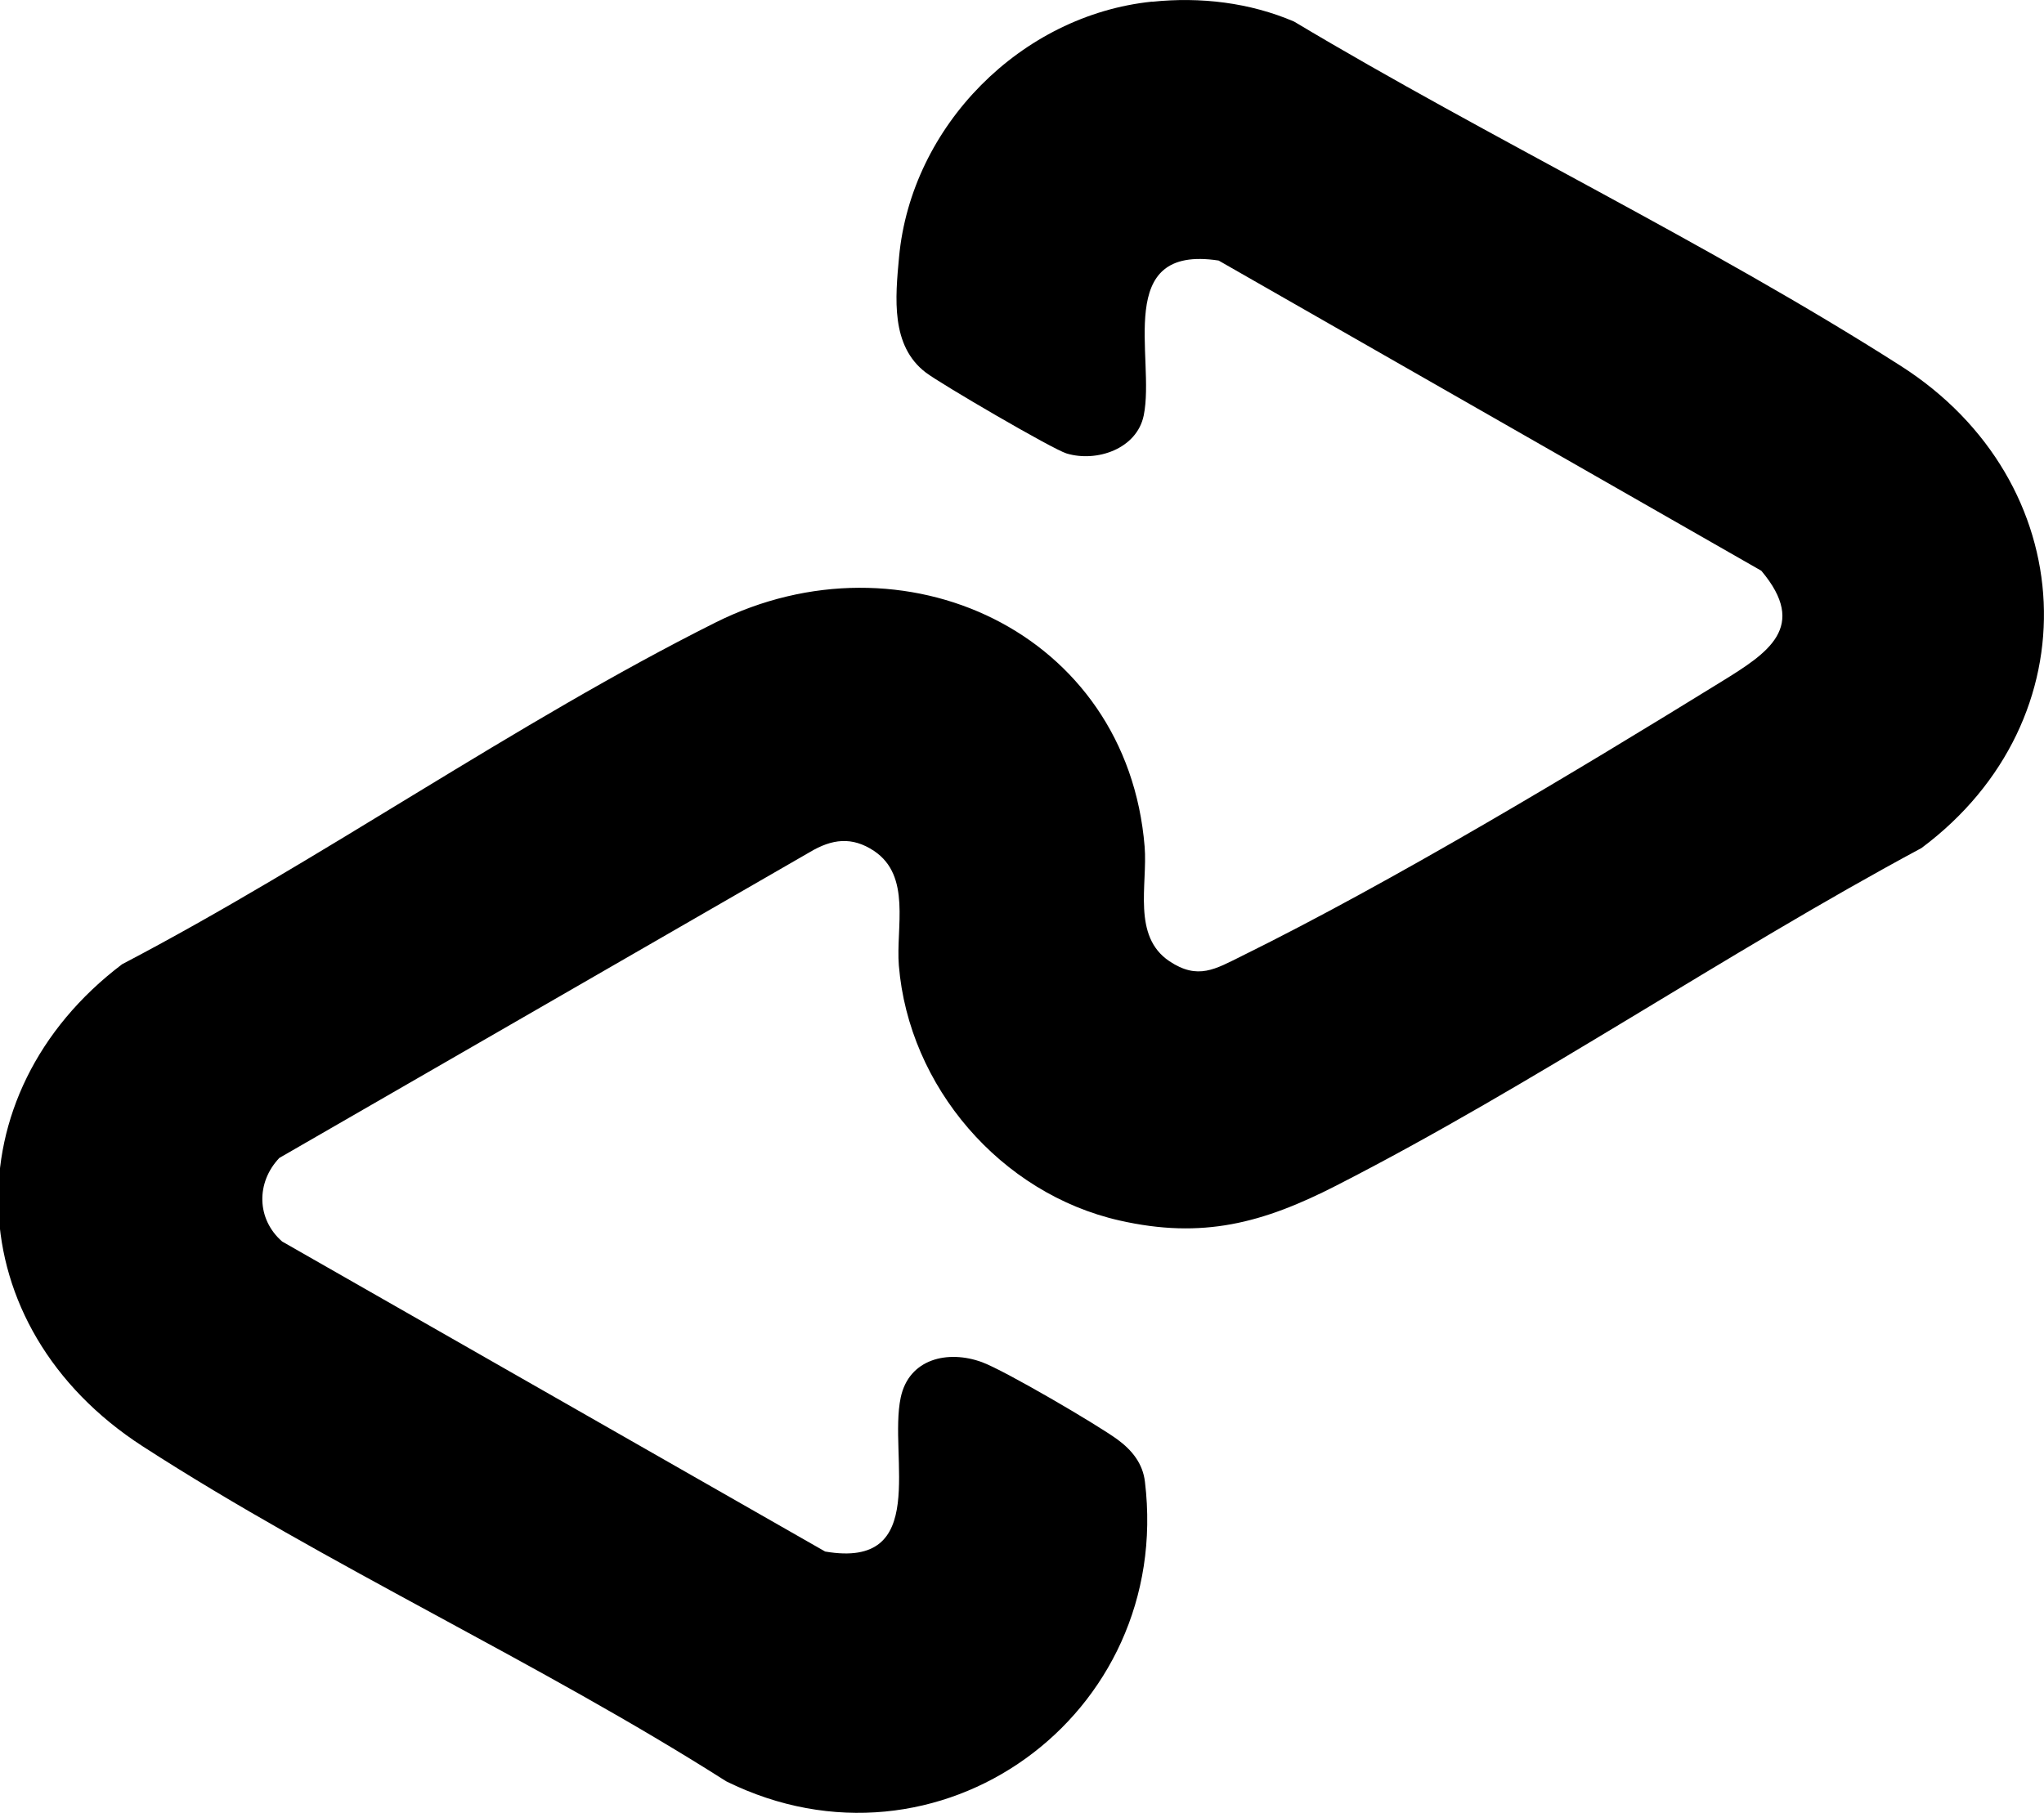 <?xml version="1.0" encoding="UTF-8"?>
<svg id="Layer_1" data-name="Layer 1" xmlns="http://www.w3.org/2000/svg" width="200" height="177.43" viewBox="0 0 200 177.43">
  <path d="M112.75.17c4.71-.49,9.53.08,13.87,1.94,19.29,11.54,40.51,21.66,59.38,33.71,17.71,11.32,18.87,34.61,2.01,47.18-19.19,10.31-37.93,23.15-57.25,33.03-7.21,3.69-13.11,5.26-21.22,3.42-11.61-2.63-20.62-13.09-21.59-24.96-.3-3.72,1.24-8.76-2.43-11.21-2.17-1.44-4.12-1.17-6.27.11l-51.92,29.94c-2.28,2.4-2.24,5.98.28,8.18l53.13,30.34c10.29,1.76,6.18-9.31,7.39-15.06.8-3.82,4.62-4.69,7.94-3.48,2.2.8,11.24,6.09,13.28,7.58,1.4,1.03,2.47,2.33,2.68,4.14,2.76,22.89-20.24,39.55-40.97,29.31-18.31-11.66-38.95-21.06-57.1-32.79s-18.81-34.47-2.01-47.18c19.49-10.2,38.48-23.64,58.05-33.44,18.34-9.18,40.29.9,42,21.94.3,3.72-1.24,8.76,2.43,11.21,2.78,1.85,4.48.77,7.07-.51,14.77-7.29,32.81-18.14,46.96-26.87,4.5-2.78,8.52-5.33,3.88-10.84l-53.1-30.36c-10.37-1.59-6.17,9.49-7.33,15.16-.67,3.27-4.6,4.61-7.55,3.72-1.38-.42-12.28-6.79-13.76-7.91-3.46-2.62-3-7.32-2.63-11.31,1.19-12.84,11.94-23.68,24.75-25Z"/>
</svg>